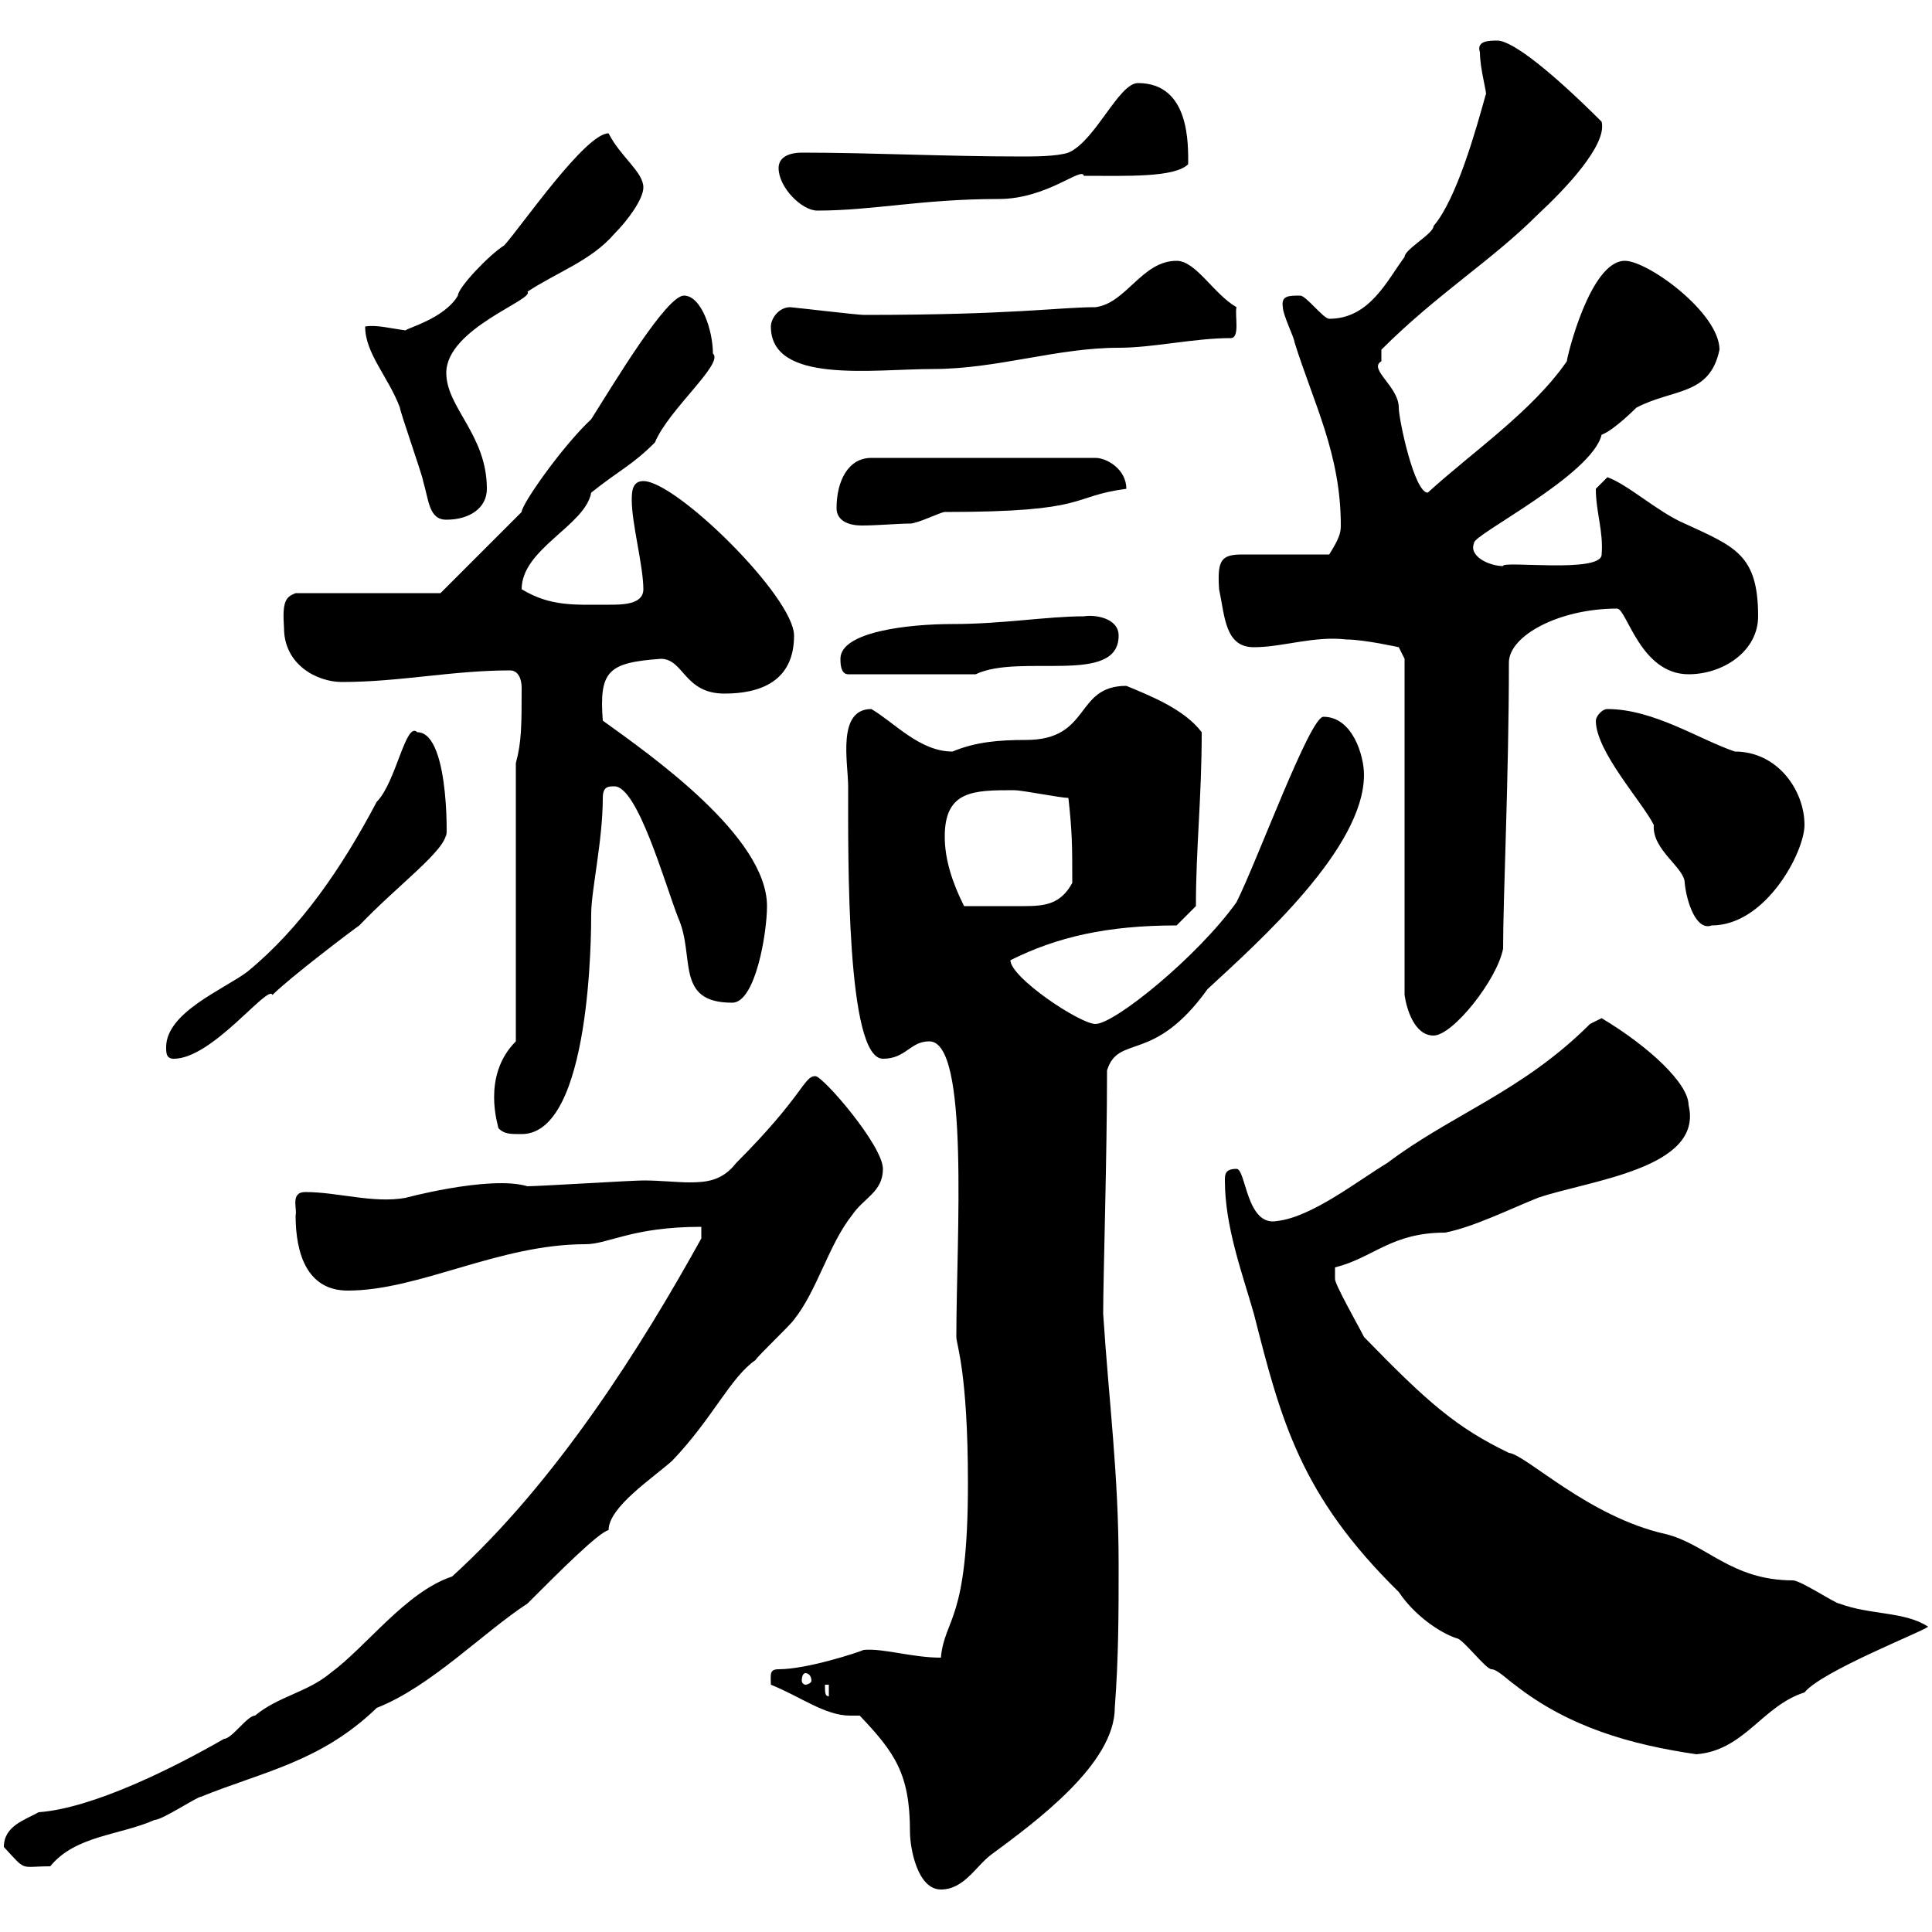<svg xmlns="http://www.w3.org/2000/svg" xmlns:xlink="http://www.w3.org/1999/xlink" width="300" height="300"><path d="M133.50 266.40C138.90 272.10 141.30 275.40 141.30 284.40C141.30 287.10 142.50 293.40 146.10 293.40C149.70 293.40 151.50 289.80 153.90 288C160.80 282.90 173.10 273.90 173.10 265.20C173.70 257.40 173.70 250.20 173.70 243C173.70 228.90 172.20 217.80 171.30 204C171.30 198.30 171.90 179.70 171.90 166.20C173.70 160.50 179.10 165.30 187.50 153.60C195.60 146.10 211.80 131.70 211.80 120.30C211.80 117.30 210 111.30 205.50 111.30C203.40 111.30 195.30 133.50 192 140.10C186 148.50 173.10 159 170.10 159C167.70 159 156.90 151.80 156.90 149.10C164.10 145.50 171.90 143.70 182.70 143.70L185.70 140.70C185.70 131.70 186.60 123.90 186.60 113.70C183.90 110.10 178.50 108 174.90 106.50C166.80 106.50 169.50 114.90 159.30 114.90C155.10 114.90 151.50 115.20 147.90 116.70C142.80 116.70 138.90 112.20 135.30 110.10C129.90 110.10 131.70 118.50 131.70 122.10C131.70 133.20 131.40 164.40 137.10 164.40C140.70 164.40 141.30 161.70 144.30 161.70C150.60 161.70 148.50 192.30 148.50 207.60C148.50 208.80 150.30 213 150.30 230.40C150.30 252 146.70 251.10 146.10 257.40C141.60 257.40 137.10 255.90 134.10 256.20C133.50 256.50 125.40 259.20 120.90 259.20C119.40 259.20 119.70 260.10 119.70 261.60C124.20 263.40 128.10 266.40 132 266.40C132.60 266.40 133.20 266.40 133.50 266.40ZM0.60 286.80C4.20 290.70 3 289.80 7.80 289.80C11.70 285 18.60 285 24 282.60C25.20 282.60 30.60 279 31.20 279C40.80 275.10 49.80 273.60 58.50 265.20C66.90 261.90 75 253.50 81.90 249C87 243.90 93 237.90 94.50 237.60C94.50 234 101.40 229.50 104.40 226.80C110.70 220.20 113.40 213.90 117.30 211.20C117.90 210.30 122.70 205.80 123.30 204.90C126.90 200.40 128.70 193.20 132.30 188.70C134.10 186 137.10 185.10 137.10 181.50C137.10 177.90 127.80 167.10 126.60 167.10C124.80 167.10 124.80 170.10 114.30 180.60C112.20 183.30 109.80 183.60 107.10 183.60C105 183.60 102.60 183.30 99.90 183.30C98.10 183.30 83.70 184.20 81.90 184.20C75.90 182.40 61.80 186.30 63 186C57.90 186.90 52.50 185.10 47.40 185.10C45 185.10 46.20 187.80 45.90 188.70C45.90 194.70 47.70 200.40 54 200.40C65.10 200.40 77.40 193.20 90.90 193.20C94.50 193.20 98.10 190.50 108.90 190.50L108.90 192.30C99.60 209.10 86.40 230.10 70.20 244.80C63 247.20 57 255.60 51.30 259.80C47.70 262.80 43.20 263.40 39.60 266.40C38.40 266.40 36 270 34.80 270C27 274.50 14.40 280.80 6 281.40C3.90 282.60 0.60 283.50 0.60 286.80ZM190.20 183.30C190.20 190.50 192.90 197.70 194.70 204C198.90 220.50 201.90 232.20 217.20 247.20C219.60 250.80 223.50 253.50 226.20 254.40C227.10 254.40 230.70 259.20 231.60 259.20C232.50 259.20 234.30 261 235.20 261.60C243.60 268.20 253.20 270.90 263.40 272.40C270.90 271.80 273.60 264.90 280.20 262.80C282.90 259.50 298.20 253.50 299.40 252.60C295.80 250.20 290.40 250.80 285.60 249C285 249 279.60 245.40 278.40 245.40C268.80 245.40 264.90 239.70 258.60 238.20C246.60 235.50 237 225.90 234.30 225.60C226.20 221.70 221.70 217.80 211.80 207.60C210.90 205.80 207.30 199.50 207.30 198.60L207.30 196.80C213.30 195.30 216 191.40 224.40 191.40C228.90 190.50 234.30 187.80 238.80 186C246.60 183.30 264.60 181.50 262.20 171.60C262.20 168.30 256.20 162.60 248.70 158.10C248.70 158.10 246.90 159 246.90 159C236.40 169.50 225.30 173.10 215.40 180.60C210.90 183.30 203.70 189 198.30 189.60C193.50 190.50 193.50 181.50 192 181.50C190.20 181.50 190.20 182.40 190.20 183.30ZM128.10 261.60L128.70 261.60L128.70 263.40C128.10 263.40 128.10 262.80 128.10 261.60ZM125.10 259.80C125.40 259.80 126 260.10 126 261C126 261.30 125.40 261.60 125.10 261.60C124.80 261.60 124.50 261.30 124.50 261C124.50 260.10 124.80 259.80 125.10 259.80ZM77.40 175.20C78.30 176.10 79.20 176.10 81 176.10C91.80 176.10 91.80 144.60 91.80 141.90C91.80 138.30 93.60 130.50 93.60 123.90C93.60 122.10 94.50 122.10 95.40 122.10C99 122.10 103.20 137.10 105.30 142.50C108 148.50 104.70 155.70 113.70 155.70C117.30 155.70 119.10 144.90 119.10 140.70C119.10 129.90 101.10 117.30 93.60 111.90C93 104.10 94.50 102.90 102.60 102.30C106.20 102.30 106.20 107.70 112.50 107.70C117.90 107.70 123.30 105.90 123.30 98.70C123.30 92.70 105 74.70 99.90 74.70C98.10 74.70 98.10 76.50 98.10 77.70C98.10 81.30 99.90 87.90 99.90 91.50C99.90 93.90 96.60 93.90 94.50 93.90C89.10 93.90 85.50 94.20 81 91.50C81 85.20 90.90 81.60 91.80 76.50C96.30 72.90 98.10 72.30 101.70 68.70C103.80 63.60 112.50 56.40 110.70 54.90C110.70 51.30 108.90 45.90 106.20 45.90C103.50 45.90 95.40 59.40 91.80 65.10C87.30 69.30 81 78.30 81 79.50L68.40 92.10L45.90 92.10C44.40 92.70 43.80 93.30 44.10 97.50C44.10 103.20 49.20 105.90 53.10 105.90C62.10 105.90 70.20 104.10 79.20 104.10C80.40 104.10 81 105.30 81 106.80C81 112.50 81 115.20 80.10 118.50L80.10 161.70C74.70 167.10 77.40 174.90 77.40 175.20ZM25.80 162.60C25.80 163.50 25.80 164.40 27 164.40C33 164.40 41.70 152.70 42.30 154.50C45 151.80 54.90 144.30 55.80 143.70C61.80 137.40 69.30 132 69.30 129.30C69.30 133.50 70.20 113.70 64.80 113.70C63 111.90 61.50 121.50 58.50 124.50C53.10 134.70 46.80 144 38.40 150.90C34.80 153.60 25.80 157.20 25.80 162.60ZM218.10 102.30L218.10 154.50C218.40 156.60 219.60 160.80 222.60 160.80C225.60 160.80 232.50 152.10 233.40 147.30C233.40 139.20 234.30 120.60 234.30 102.90C234.30 98.70 242.10 94.50 251.10 94.50C252.60 94.50 254.70 104.70 262.20 104.70C267.60 104.70 273 101.10 273 95.70C273 86.10 269.40 84.90 261.60 81.30C257.40 79.50 252.90 75.30 249.60 74.10C249.60 74.10 247.80 75.90 247.80 75.90C247.80 79.50 249 82.50 248.70 86.10C248.70 89.10 233.10 87 233.40 87.90C231.30 87.90 228 86.40 228.90 84.30C228.60 83.10 247.20 73.80 248.70 67.50C250.50 66.90 254.10 63.30 254.10 63.30C259.80 60.30 265.50 61.50 267 54.30C267 48.60 255.90 40.50 252.30 40.50C246.90 40.50 243.30 55.50 243.30 56.10C237.90 63.90 228.60 70.20 221.70 76.50C219.60 76.50 217.20 65.10 217.20 63.30C217.20 60 212.40 57.30 214.50 56.10C214.50 56.10 214.50 54.30 214.50 54.30C223.20 45.60 231.60 40.50 238.80 33.30C243 29.40 249.60 22.50 248.70 18.90C241.20 11.40 234.90 6.30 232.50 6.30C231.30 6.30 229.20 6.30 229.80 8.10C229.80 10.80 231 14.70 230.70 14.70C229.20 20.10 226.20 30.90 222.60 35.10C222.60 36.30 218.10 38.70 218.10 39.90C215.40 43.50 212.70 49.50 206.40 49.50C205.50 49.50 202.80 45.90 201.90 45.90C200.10 45.90 198.90 45.90 199.20 47.70C199.20 48.90 201 52.50 201 53.10C204 62.70 208.20 70.50 208.20 81.60C208.20 82.80 207.90 83.70 206.40 86.10L192.90 86.10C189.60 86.10 189 87 189.30 91.50C190.20 95.70 190.20 100.50 194.70 100.50C199.20 100.50 204 98.70 209.10 99.30C211.80 99.30 217.20 100.50 217.20 100.50ZM247.80 111.90C247.80 116.70 255 124.50 256.80 128.10C256.50 132 261.60 134.70 261.60 137.10C261.90 140.10 263.40 144.60 265.80 143.70C274.20 143.70 280.20 132.30 280.20 128.10C280.20 122.70 276 116.70 269.40 116.70C264 114.90 256.80 110.10 249.60 110.10C248.70 110.10 247.80 111.30 247.80 111.90ZM146.70 129.90C146.70 122.70 151.20 122.70 157.50 122.70C158.70 122.70 164.70 123.90 165.90 123.90C166.50 129.30 166.50 131.40 166.50 137.10C164.70 140.40 162.30 140.70 159 140.70C156 140.70 152.40 140.70 149.70 140.70C147.90 137.10 146.70 133.50 146.70 129.90ZM130.50 102.30C130.50 102.90 130.50 104.70 131.70 104.70L151.50 104.70C158.40 101.40 173.70 106.50 173.70 98.70C173.70 96 170.10 95.40 168.30 95.70C162.60 95.70 155.70 96.90 147.90 96.90C141 96.90 130.50 98.10 130.50 102.30ZM129.90 78.90C129.90 81 132 81.60 133.80 81.60C136.20 81.60 139.50 81.30 141.30 81.30C142.50 81.30 146.10 79.50 146.70 79.50C169.50 79.50 165.90 77.10 174.90 75.90C174.90 72.90 171.90 71.10 170.10 71.10L135.30 71.10C131.70 71.10 129.90 74.70 129.90 78.90ZM56.70 50.70C56.70 54.90 60.30 58.50 62.10 63.30C62.10 63.90 65.70 74.10 65.70 74.70C66.60 77.70 66.60 80.70 69.30 80.70C72.90 80.70 75.60 78.90 75.60 75.90C75.60 67.50 69.30 63.30 69.30 57.90C69.30 51 83.10 46.50 81.90 45.30C86.40 42.30 91.80 40.50 95.40 36.30C97.50 34.20 99.90 30.90 99.90 29.10C99.90 26.70 96.30 24.30 94.50 20.70C90.90 20.70 81 35.10 78.30 38.10C75.90 39.60 71.10 44.70 71.10 45.90C69 49.50 63 51 63 51.30C60.60 51 58.50 50.40 56.70 50.70ZM119.70 50.70C119.70 59.70 135.60 57.30 144.90 57.30C154.80 57.30 164.10 54 173.70 54C179.10 54 185.40 52.50 191.10 52.50C192.60 52.50 191.70 48.90 192 47.70C188.40 45.60 185.70 40.50 182.70 40.50C177.30 40.50 174.90 47.10 170.10 47.70C164.40 47.70 157.50 48.90 134.10 48.90C133.20 48.90 123 47.70 122.70 47.70C120.90 47.70 119.70 49.50 119.70 50.70ZM120.90 26.10C120.90 29.10 124.50 32.70 126.90 32.70C135.60 32.70 143.10 30.90 155.10 30.90C162.60 30.90 168 25.80 168.30 27.30C174.90 27.30 182.40 27.60 184.50 25.50C184.50 22.50 184.80 12.90 176.70 12.90C173.70 12.90 170.10 21.90 165.90 23.70C164.10 24.30 160.50 24.30 158.70 24.30C146.70 24.30 135.30 23.70 124.50 23.70C122.70 23.70 120.90 24.30 120.90 26.10Z"/></svg>